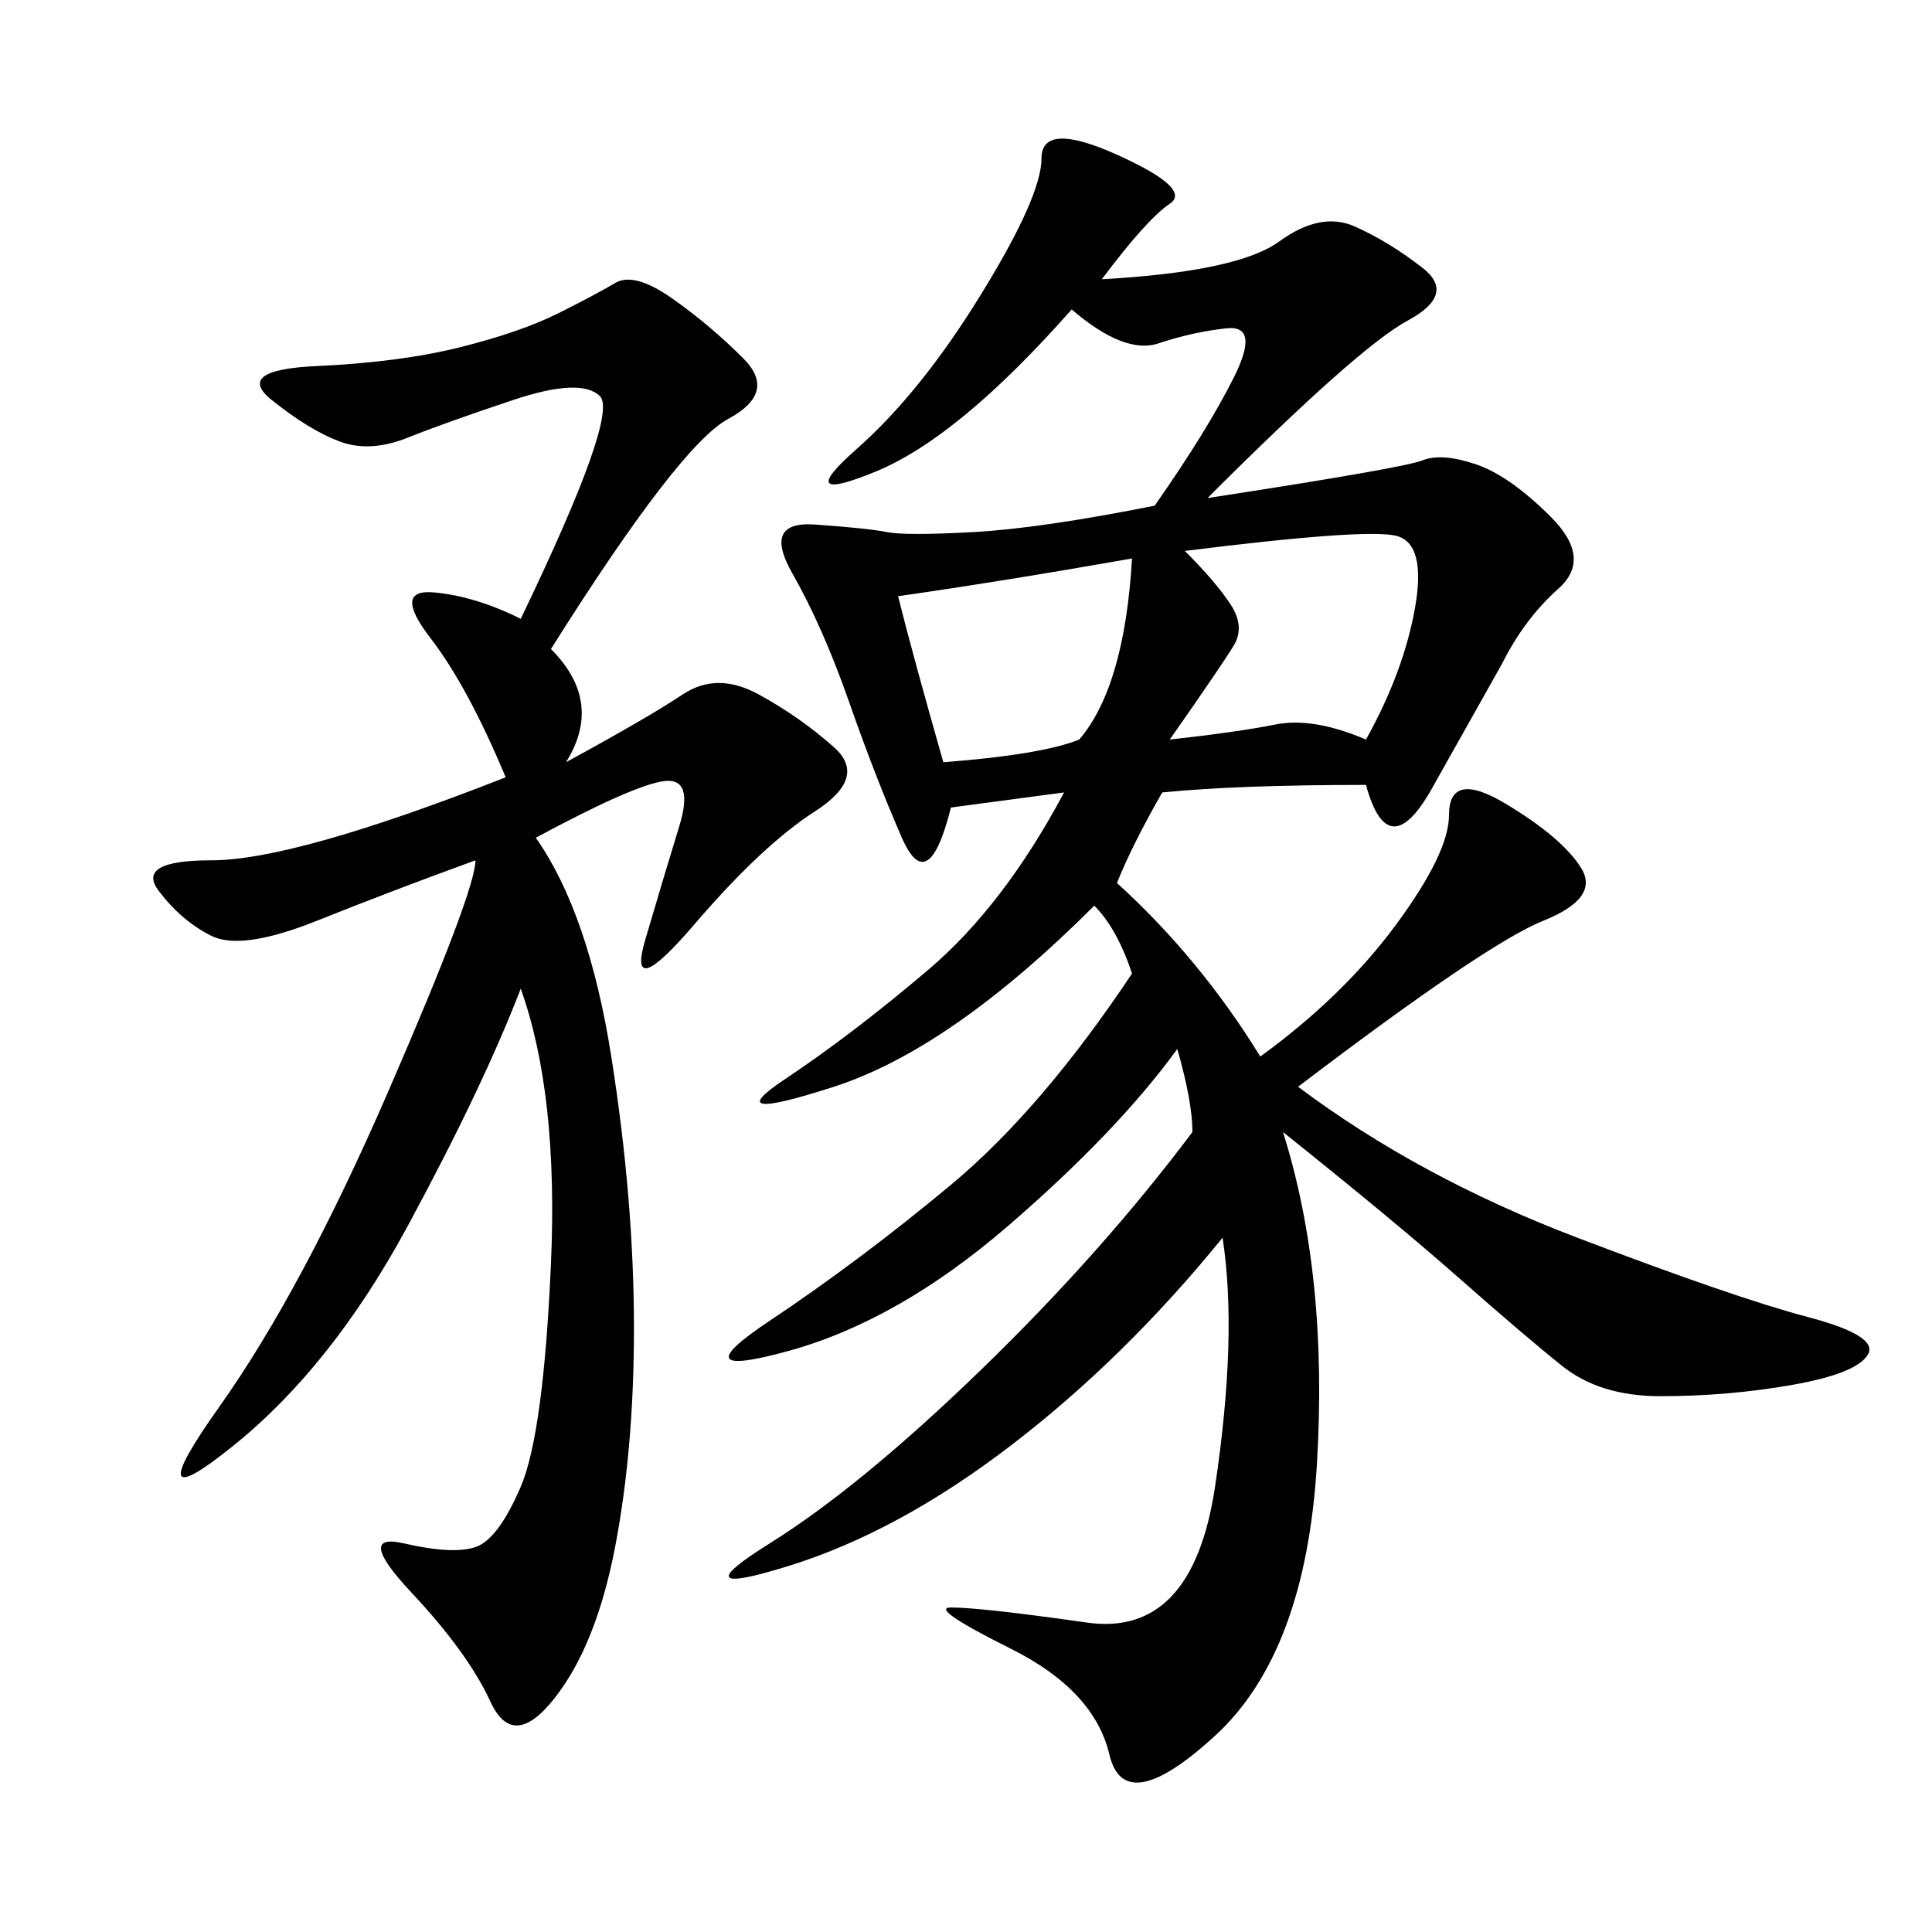 <svg xmlns="http://www.w3.org/2000/svg" xmlns:xlink="http://www.w3.org/1999/xlink" width="300" height="300"><path d="M180.47 123.05Q175.78 131.25 173.44 137.11L173.44 137.11Q186.33 148.83 195.70 164.06L195.70 164.06Q208.59 154.69 216.80 143.55Q225 132.42 225 126.56L225 126.56Q225 119.53 233.79 124.80Q242.58 130.08 245.51 134.77Q248.44 139.45 239.65 142.97Q230.86 146.48 201.56 168.75L201.56 168.75Q220.31 182.81 244.92 192.19Q269.53 201.56 280.66 204.49Q291.80 207.42 290.04 210.35Q288.28 213.28 278.32 215.04Q268.36 216.80 257.81 216.80L257.81 216.80Q248.44 216.80 242.58 212.11Q236.72 207.42 226.76 198.63Q216.80 189.84 199.22 175.78L199.22 175.78Q206.25 198.05 204.49 227.34Q202.73 256.64 188.67 269.53Q174.61 282.42 172.27 272.46Q169.92 262.50 157.03 256.05Q144.14 249.61 147.66 249.61L147.66 249.61Q152.34 249.61 168.75 251.95Q185.16 254.30 188.67 230.86Q192.19 207.42 189.84 192.19L189.84 192.19Q174.61 210.94 157.03 224.41Q139.45 237.89 122.46 243.16Q105.47 248.44 119.53 239.65Q133.59 230.86 152.34 212.70Q171.09 194.53 185.16 175.78L185.16 175.78Q185.16 171.09 182.81 162.89L182.81 162.89Q173.44 175.78 156.45 190.43Q139.45 205.08 122.46 209.77Q105.47 214.45 119.53 205.08Q133.59 195.70 147.66 183.98Q161.72 172.27 175.78 151.17L175.78 151.17Q173.44 144.14 169.92 140.63L169.92 140.63Q147.66 162.89 129.49 168.75Q111.33 174.61 121.88 167.58Q132.42 160.55 144.14 150.59Q155.86 140.63 165.23 123.05L165.23 123.05L147.66 125.39Q144.14 139.45 140.04 130.08Q135.94 120.70 131.84 108.98Q127.73 97.27 123.05 89.06Q118.36 80.86 126.56 81.45Q134.77 82.03 137.70 82.62Q140.63 83.20 151.17 82.62Q161.72 82.03 179.30 78.52L179.30 78.52Q187.50 66.80 191.60 58.59Q195.70 50.39 190.43 50.98Q185.16 51.56 179.88 53.32Q174.61 55.08 166.41 48.05L166.41 48.05Q148.83 67.97 135.94 73.24Q123.05 78.52 133.01 69.73Q142.97 60.94 152.34 45.70Q161.72 30.47 161.72 24.61L161.72 24.61Q161.72 18.75 173.44 24.02Q185.16 29.30 181.64 31.64Q178.13 33.98 171.09 43.36L171.09 43.36Q192.19 42.19 198.63 37.50Q205.08 32.81 210.35 35.16Q215.63 37.50 220.90 41.60Q226.17 45.70 218.55 49.80Q210.94 53.91 187.50 77.34L187.50 77.34Q217.97 72.66 220.90 71.48Q223.83 70.31 229.10 72.07Q234.38 73.83 240.82 80.27Q247.27 86.72 241.99 91.41Q236.72 96.09 233.20 103.13L233.20 103.13L222.66 121.88Q215.63 134.77 212.11 121.88L212.11 121.88Q192.19 121.88 180.47 123.05L180.47 123.05ZM85.55 100.78Q93.75 108.98 87.89 118.36L87.89 118.36Q100.78 111.33 106.05 107.81Q111.33 104.30 117.77 107.81Q124.22 111.33 129.49 116.02Q134.77 120.70 126.56 125.98Q118.36 131.25 107.81 143.55Q97.27 155.86 100.20 145.90Q103.13 135.94 105.47 128.32Q107.81 120.70 103.13 121.29Q98.44 121.88 83.20 130.08L83.20 130.08Q91.41 141.80 94.92 164.06Q98.44 186.33 98.44 206.25L98.44 206.25Q98.44 225 95.51 240.23Q92.58 255.47 86.13 263.67Q79.69 271.88 76.17 264.26Q72.66 256.64 63.87 247.27Q55.08 237.89 62.70 239.65Q70.31 241.41 73.83 240.23Q77.34 239.06 80.86 230.86Q84.38 222.66 85.55 196.29Q86.72 169.92 80.86 153.52L80.86 153.52Q75 168.75 63.28 190.43Q51.56 212.11 36.33 224.41Q21.09 236.72 33.98 218.55Q46.88 200.39 60.35 169.34Q73.83 138.28 73.83 133.59L73.83 133.59Q60.94 138.28 49.22 142.97Q37.50 147.66 32.81 145.31Q28.13 142.97 24.61 138.28Q21.09 133.59 32.81 133.59L32.81 133.59Q45.70 133.59 78.52 120.70L78.52 120.70Q72.66 106.64 66.80 99.02Q60.94 91.41 67.38 91.99Q73.83 92.58 80.86 96.09L80.86 96.09Q96.09 64.45 93.16 61.52Q90.23 58.59 79.69 62.11Q69.14 65.63 63.28 67.97Q57.42 70.31 52.73 68.55Q48.05 66.80 42.19 62.11Q36.33 57.42 49.22 56.84Q62.11 56.25 71.48 53.91Q80.86 51.56 86.72 48.63Q92.58 45.70 95.51 43.95Q98.44 42.19 104.30 46.29Q110.16 50.39 115.43 55.66Q120.70 60.94 113.09 65.04Q105.47 69.14 85.55 100.78L85.55 100.78ZM183.98 85.55Q188.67 90.23 191.02 93.75Q193.36 97.27 191.60 100.20Q189.84 103.13 181.64 114.84L181.64 114.84Q192.19 113.67 198.05 112.50Q203.91 111.33 212.11 114.84L212.11 114.84Q217.97 104.30 219.73 94.34Q221.48 84.38 216.80 83.20Q212.11 82.03 183.98 85.55L183.98 85.55ZM139.45 92.58Q141.80 101.95 146.48 118.36L146.48 118.36Q161.72 117.19 167.58 114.84L167.58 114.84Q174.61 106.64 175.78 86.72L175.78 86.72Q155.86 90.23 139.45 92.58L139.45 92.58Z"/></svg>